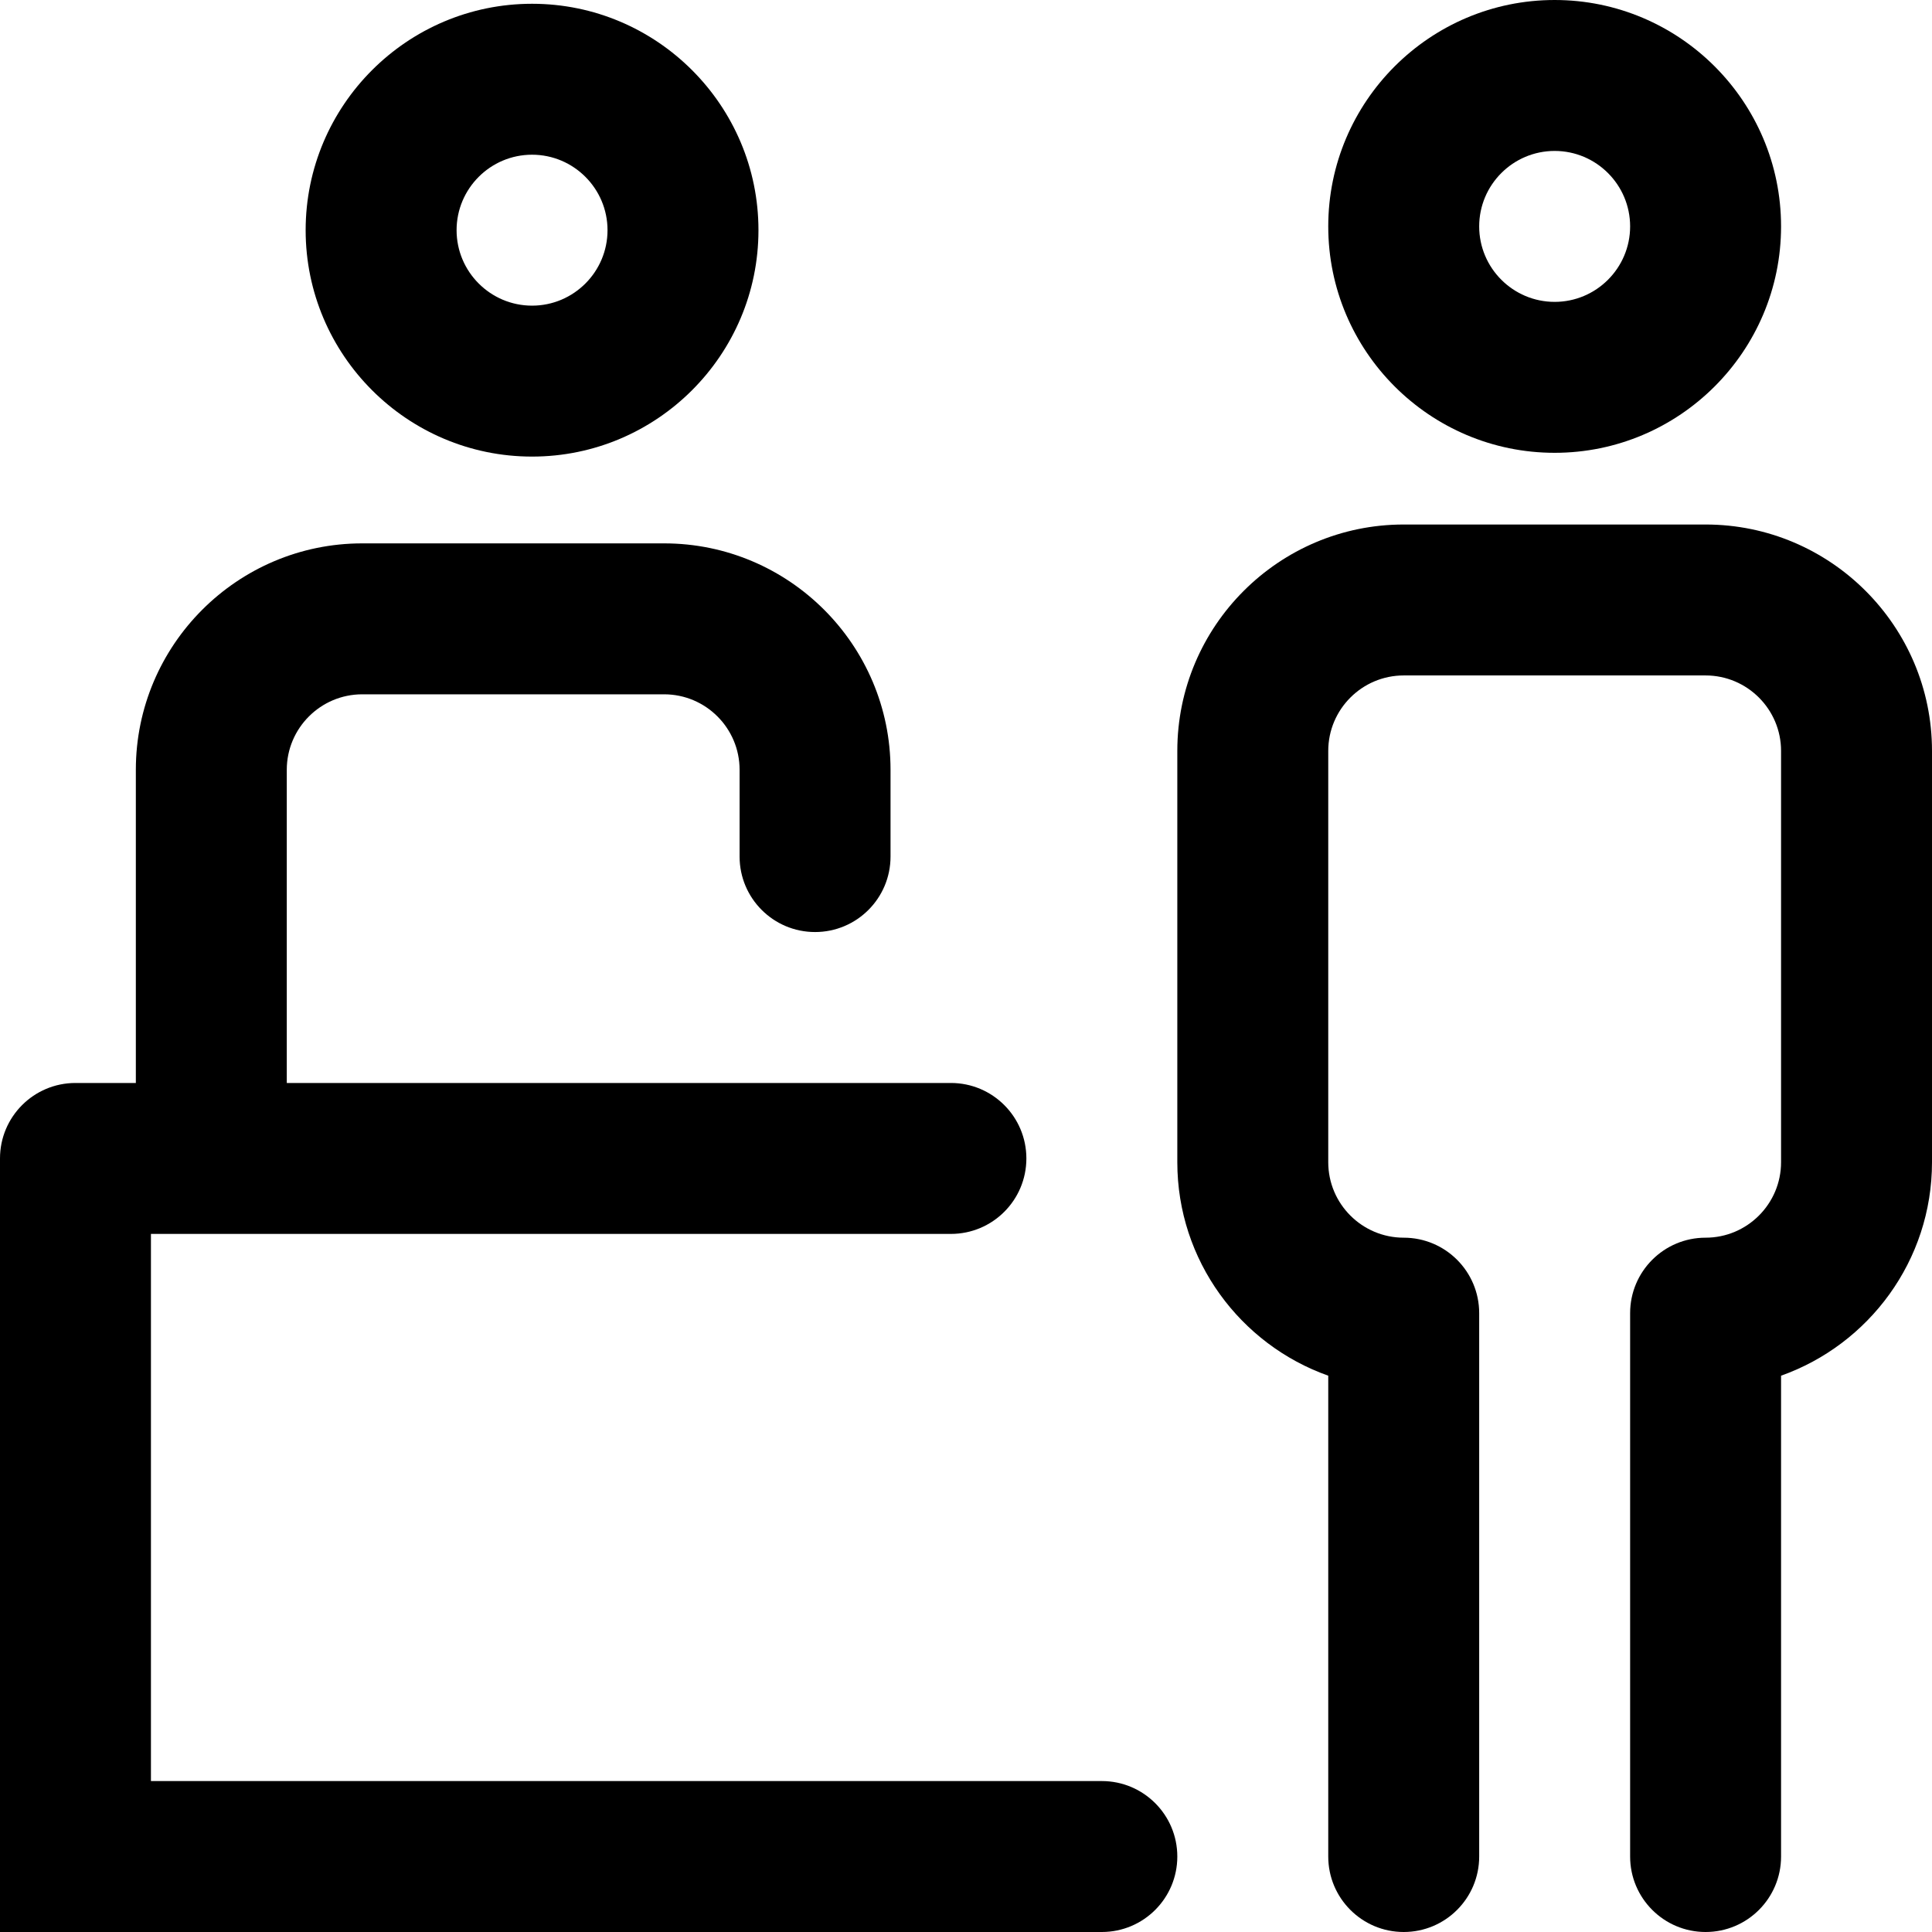 <?xml version="1.0" encoding="iso-8859-1"?>
<!-- Generator: Adobe Illustrator 19.0.0, SVG Export Plug-In . SVG Version: 6.00 Build 0)  -->
<svg version="1.1" id="Capa_1" xmlns="http://www.w3.org/2000/svg" xmlns:xlink="http://www.w3.org/1999/xlink" x="0px" y="0px"
	 viewBox="0 0 512 512" style="enable-background:new 0 0 512 512;" xml:space="preserve">
<g>
	<g>
		<g>
			<path d="M412,120c33.084,0,60-26.916,60-60S445.084,0,412,0c-33.084,0-60,26.916-60,60S378.916,120,412,120z M412,40
				c11.028,0,20,8.972,20,20s-8.972,20-20,20s-20-8.972-20-20S400.972,40,412,40z"/>
			<path d="M292,472H40V327h212c11.046,0,20-8.954,20-20c0-11.046-8.954-20-20-20H76v-83c0-11.028,8.972-20,20-20h80
				c11.028,0,20,8.972,20,20v23c0,11.046,8.954,20,20,20s20-8.954,20-20v-23c0-33.084-26.916-60-60-60H96c-33.084,0-60,26.916-60,60
				v83H20c-11.046,0-20,8.954-20,20v205h292c11.046,0,20-8.954,20-20C312,480.954,303.046,472,292,472z"/>
			<path d="M141,121c33.084,0,60-26.916,60-60S174.084,1,141,1S81,27.916,81,61S107.916,121,141,121z M141,41
				c11.028,0,20,8.972,20,20s-8.972,20-20,20s-20-8.972-20-20S129.972,41,141,41z"/>
			<path d="M452,139h-80c-33.084,0-60,26.916-60,60v109c0,26.075,16.719,48.319,40,56.573V492c0,11.046,8.954,20,20,20
				c11.046,0,20-8.954,20-20V348c0-11.046-8.954-20-20-20c-11.028,0-20-8.972-20-20V199c0-11.028,8.972-20,20-20h80
				c11.028,0,20,8.972,20,20v109c0,11.028-8.972,20-20,20c-11.046,0-20,8.954-20,20v144c0,11.046,8.954,20,20,20
				c11.046,0,20-8.954,20-20V364.573c23.281-8.255,40-30.498,40-56.573V199C512,165.916,485.084,139,452,139z"/>
		</g>
	</g>
</g>
<g>
</g>
<g>
</g>
<g>
</g>
<g>
</g>
<g>
</g>
<g>
</g>
<g>
</g>
<g>
</g>
<g>
</g>
<g>
</g>
<g>
</g>
<g>
</g>
<g>
</g>
<g>
</g>
<g>
</g>
</svg>

